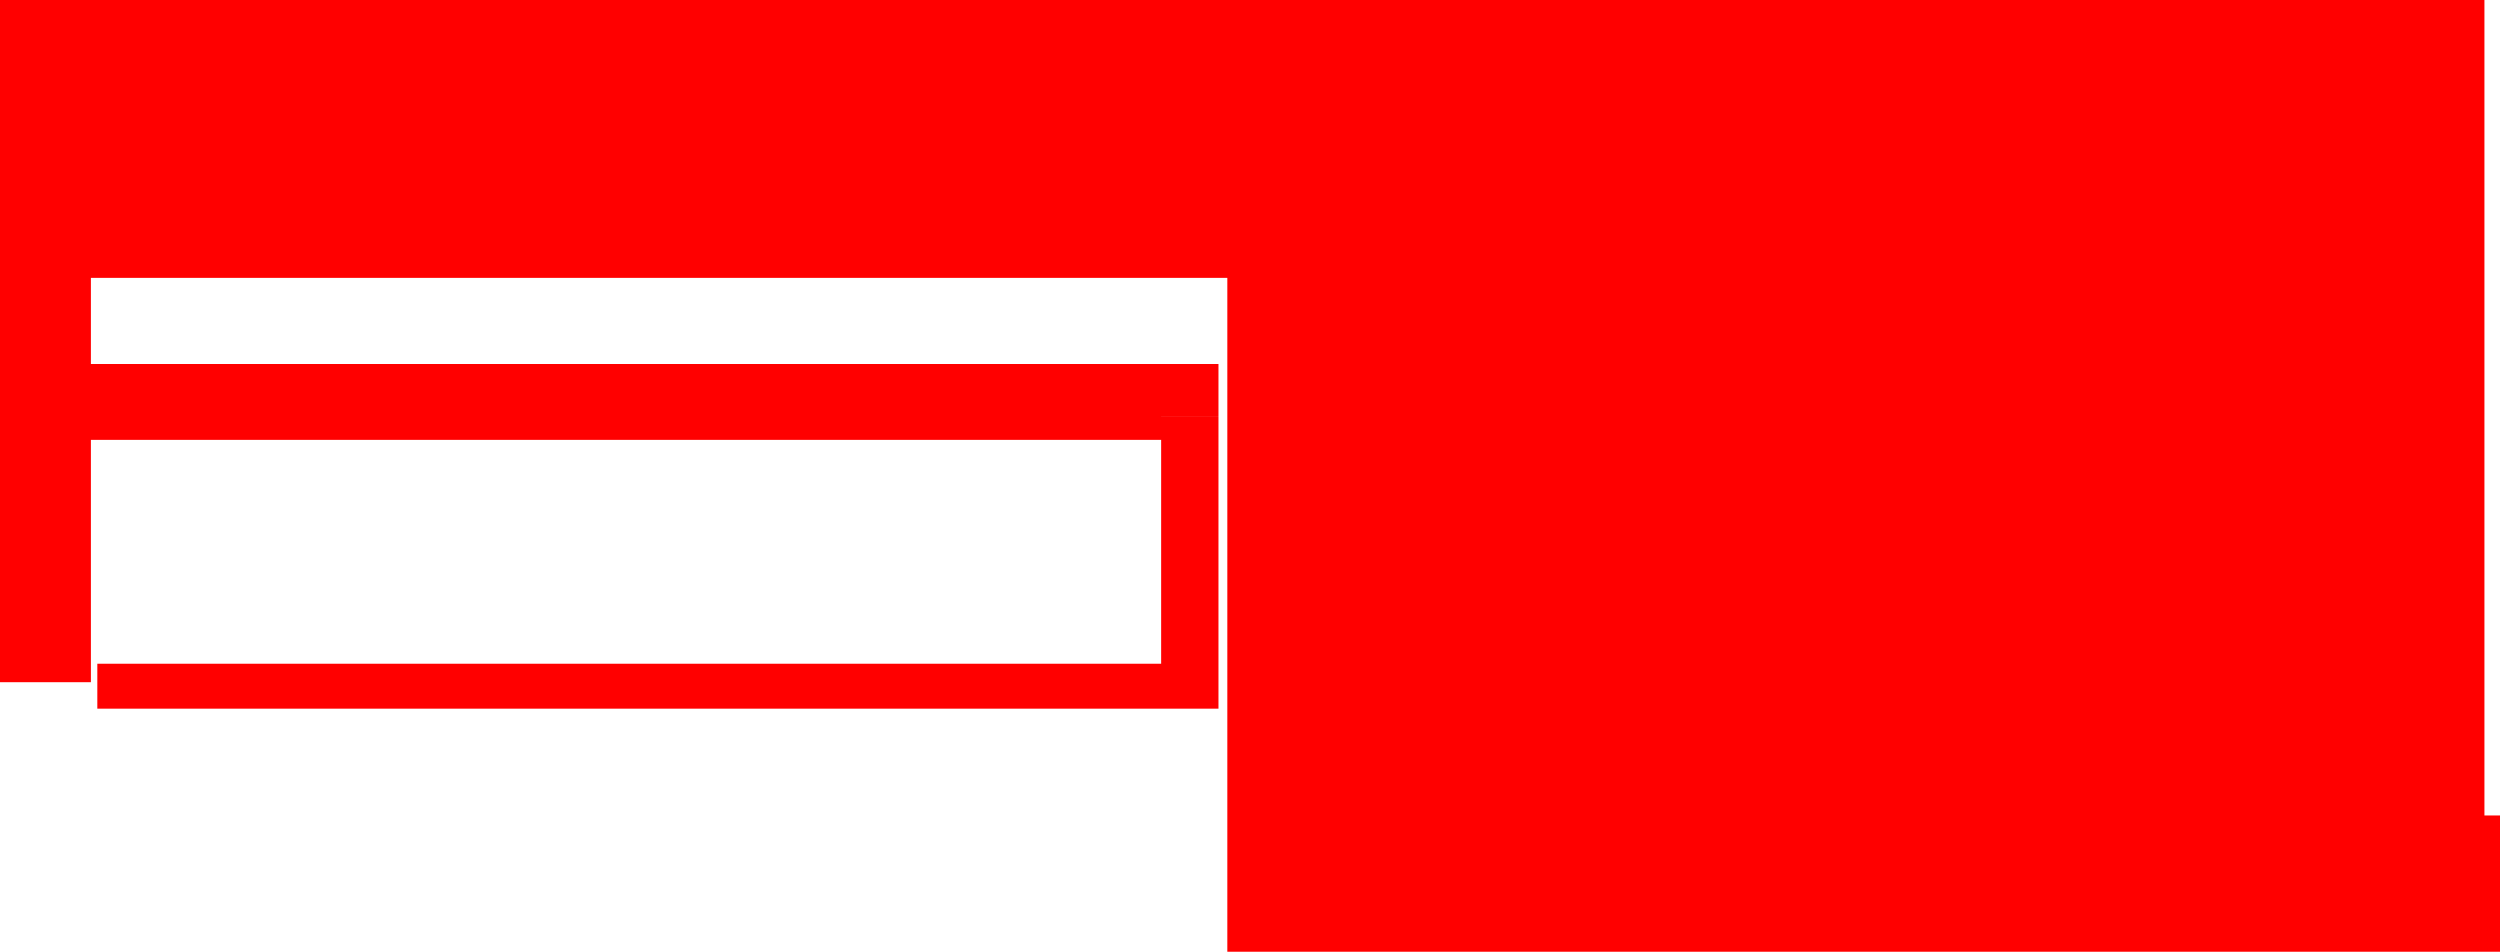 <?xml version="1.0" encoding="UTF-8" standalone="no"?>
<svg xmlns:xlink="http://www.w3.org/1999/xlink" height="488.95px" width="1284.4px" xmlns="http://www.w3.org/2000/svg">
  <g transform="matrix(1.0, 0.0, 0.0, 1.0, 685.0, 215.5)">
    <path d="M-638.3 -28.5 L-59.0 -28.5 -59.0 -1.5 -88.45 -1.5 -88.45 -1.45 -59.0 -1.45 -59.0 148.6 -635.0 148.6 -635.0 125.5 -88.45 125.5 -88.45 10.5 -638.3 10.5 -638.3 135.0 -685.0 135.0 -685.0 -215.5 -43.45 -215.5 -43.45 -108.5 -43.45 -215.5 591.4 -215.5 591.4 203.45 599.4 203.45 599.4 273.45 -54.45 273.45 -54.45 -72.75 -638.3 -72.75 -638.3 -28.5" fill="#ff0000" fill-rule="evenodd" stroke="none"/>
  </g>
</svg>
